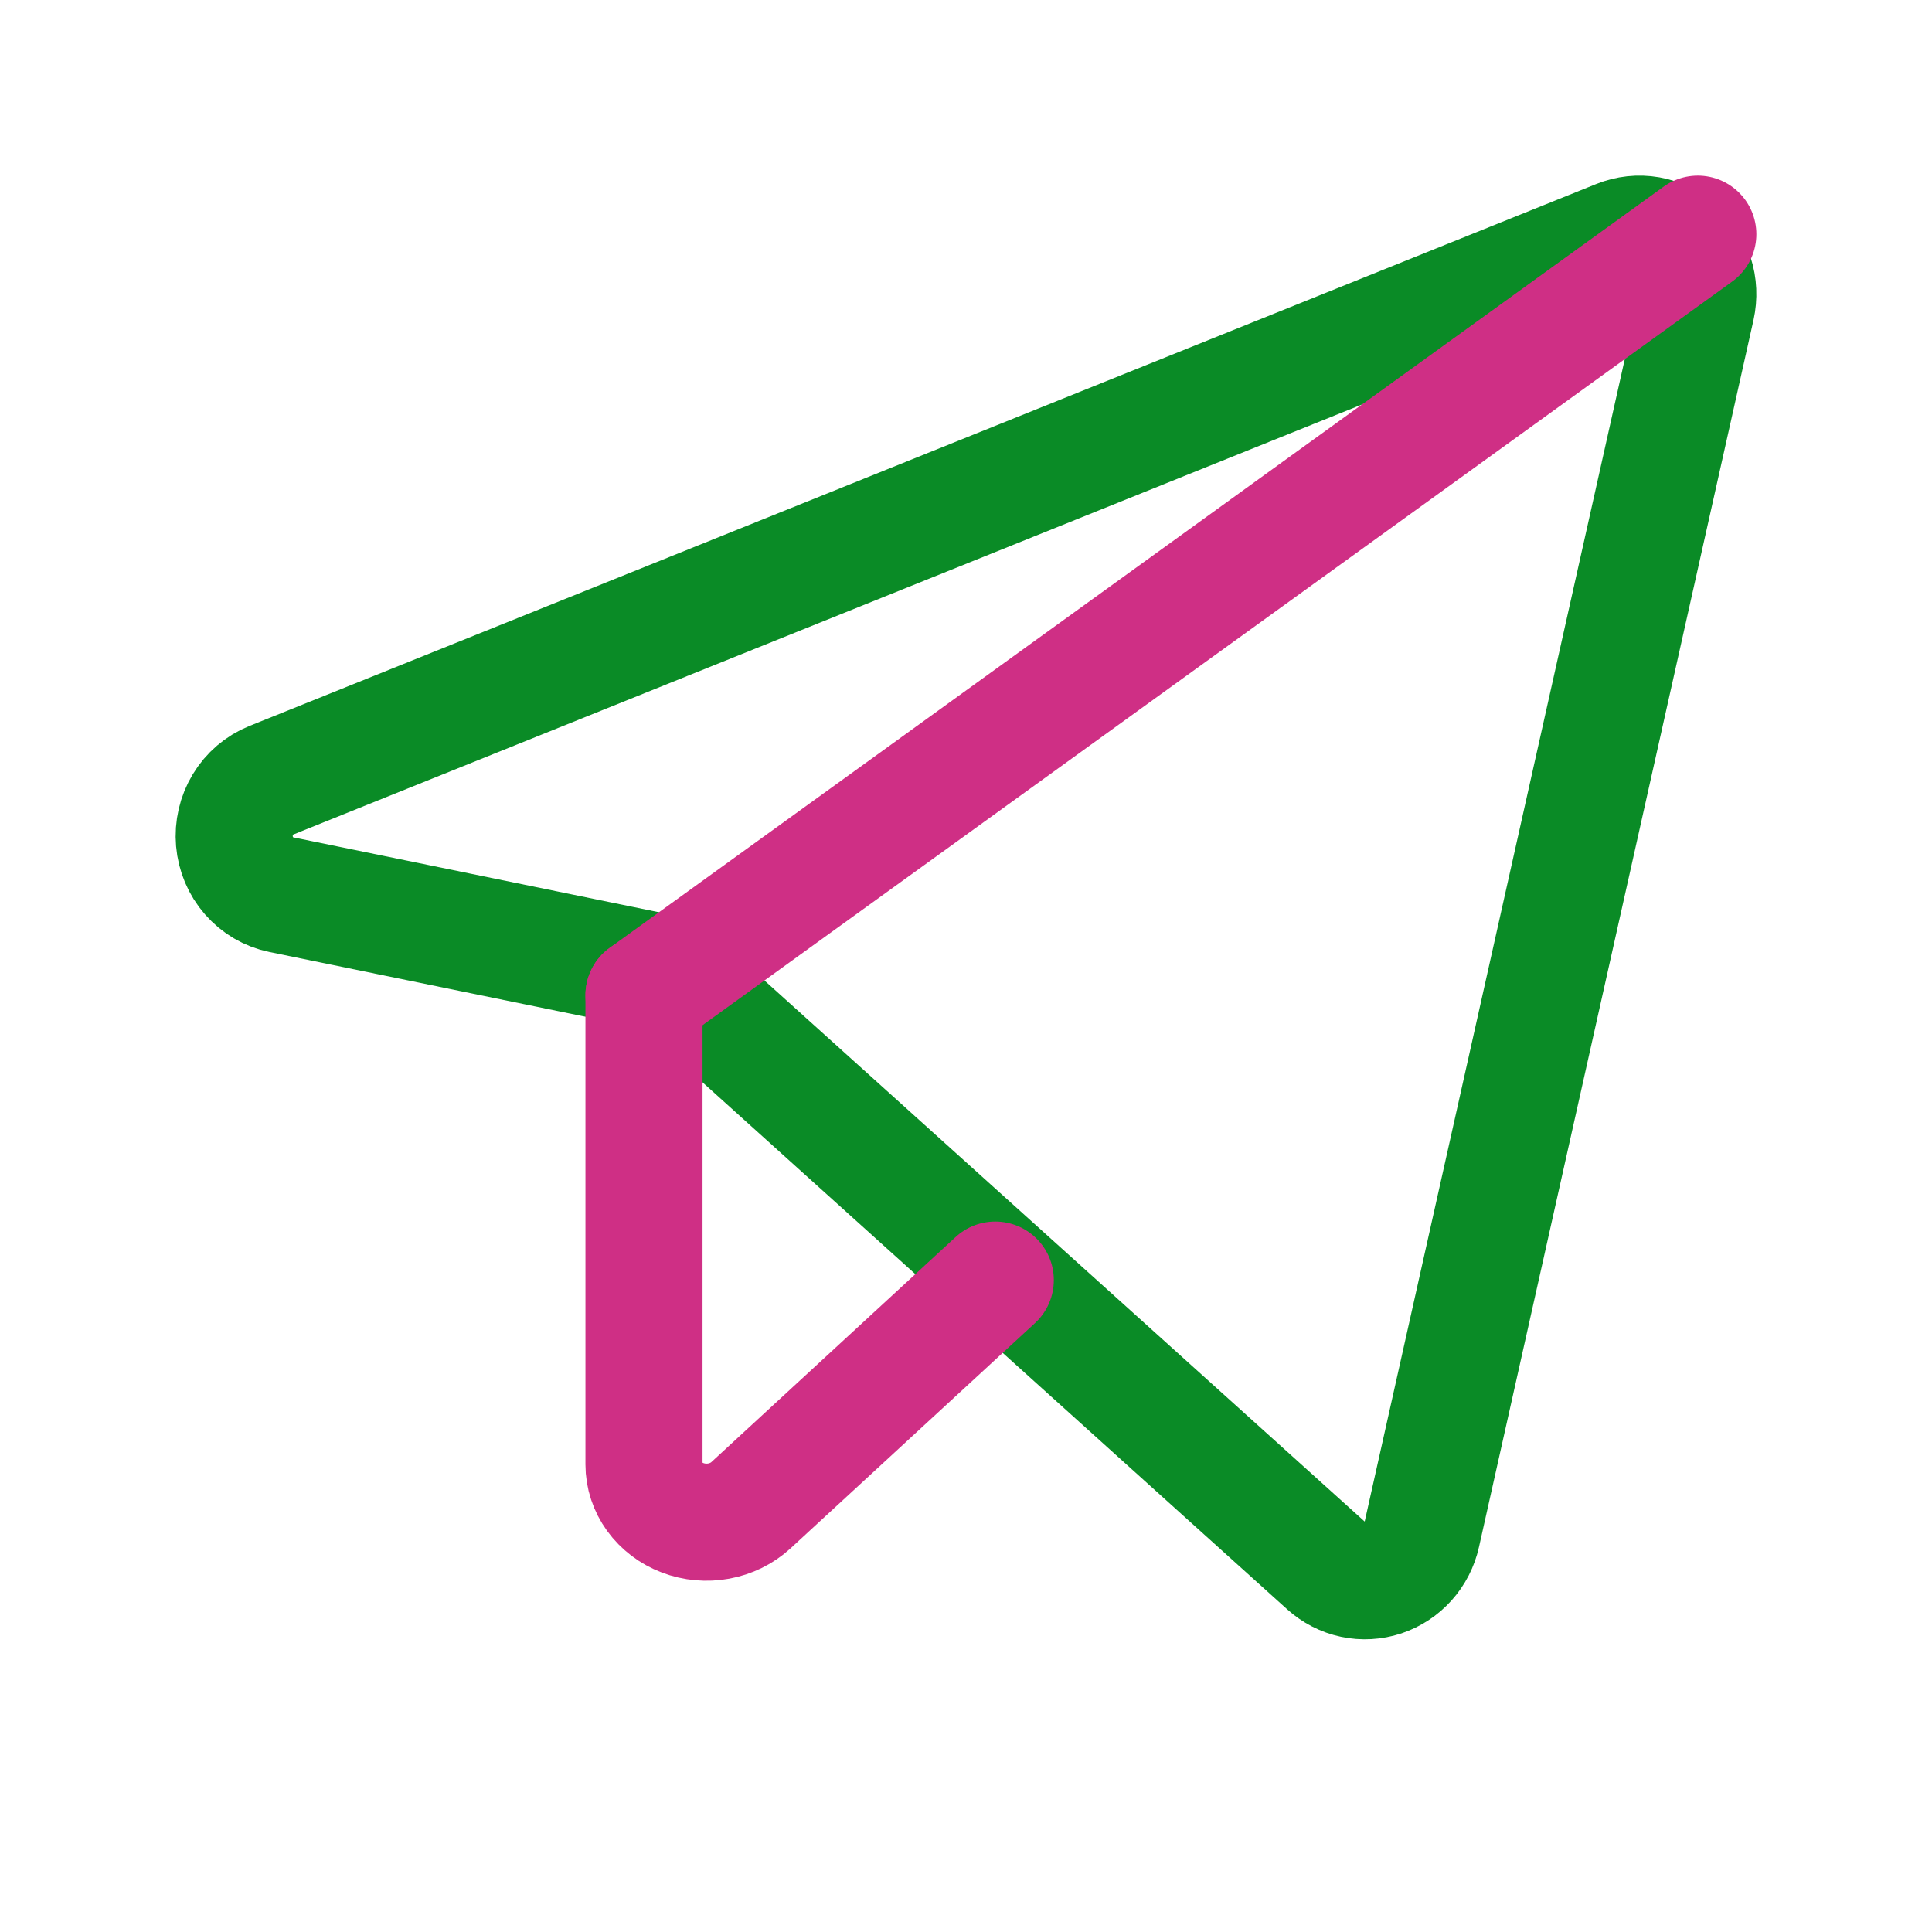 <?xml version="1.0" encoding="UTF-8"?> <svg xmlns="http://www.w3.org/2000/svg" width="33" height="33" viewBox="0 0 33 33" fill="none"><path d="M11.447 16.642L22.655 26.745C22.785 26.862 22.942 26.943 23.111 26.979C23.28 27.015 23.456 27.005 23.62 26.951C23.785 26.896 23.932 26.799 24.049 26.669C24.166 26.538 24.248 26.379 24.286 26.207L28.975 5.25C29.015 5.068 29.007 4.879 28.95 4.703C28.894 4.526 28.791 4.369 28.654 4.247C28.516 4.126 28.349 4.046 28.17 4.014C27.991 3.983 27.807 4.003 27.638 4.071L4.633 13.328C4.432 13.409 4.262 13.554 4.149 13.742C4.036 13.929 3.985 14.15 4.004 14.369C4.023 14.589 4.111 14.797 4.255 14.961C4.399 15.125 4.59 15.238 4.802 15.281L11.447 16.642Z" stroke="#0A8B26" stroke-width="2" stroke-linecap="round" stroke-linejoin="round"></path><path d="M11 17L29 4" stroke="#CF2F85" stroke-width="2" stroke-linecap="round" stroke-linejoin="round"></path><path d="M17 21.865L12.825 25.712C12.675 25.849 12.485 25.943 12.277 25.981C12.07 26.019 11.855 26 11.66 25.925C11.464 25.851 11.298 25.724 11.18 25.562C11.063 25.4 11 25.21 11 25.015V17" stroke="#CF2F85" stroke-width="2" stroke-linecap="round" stroke-linejoin="round"></path></svg> 